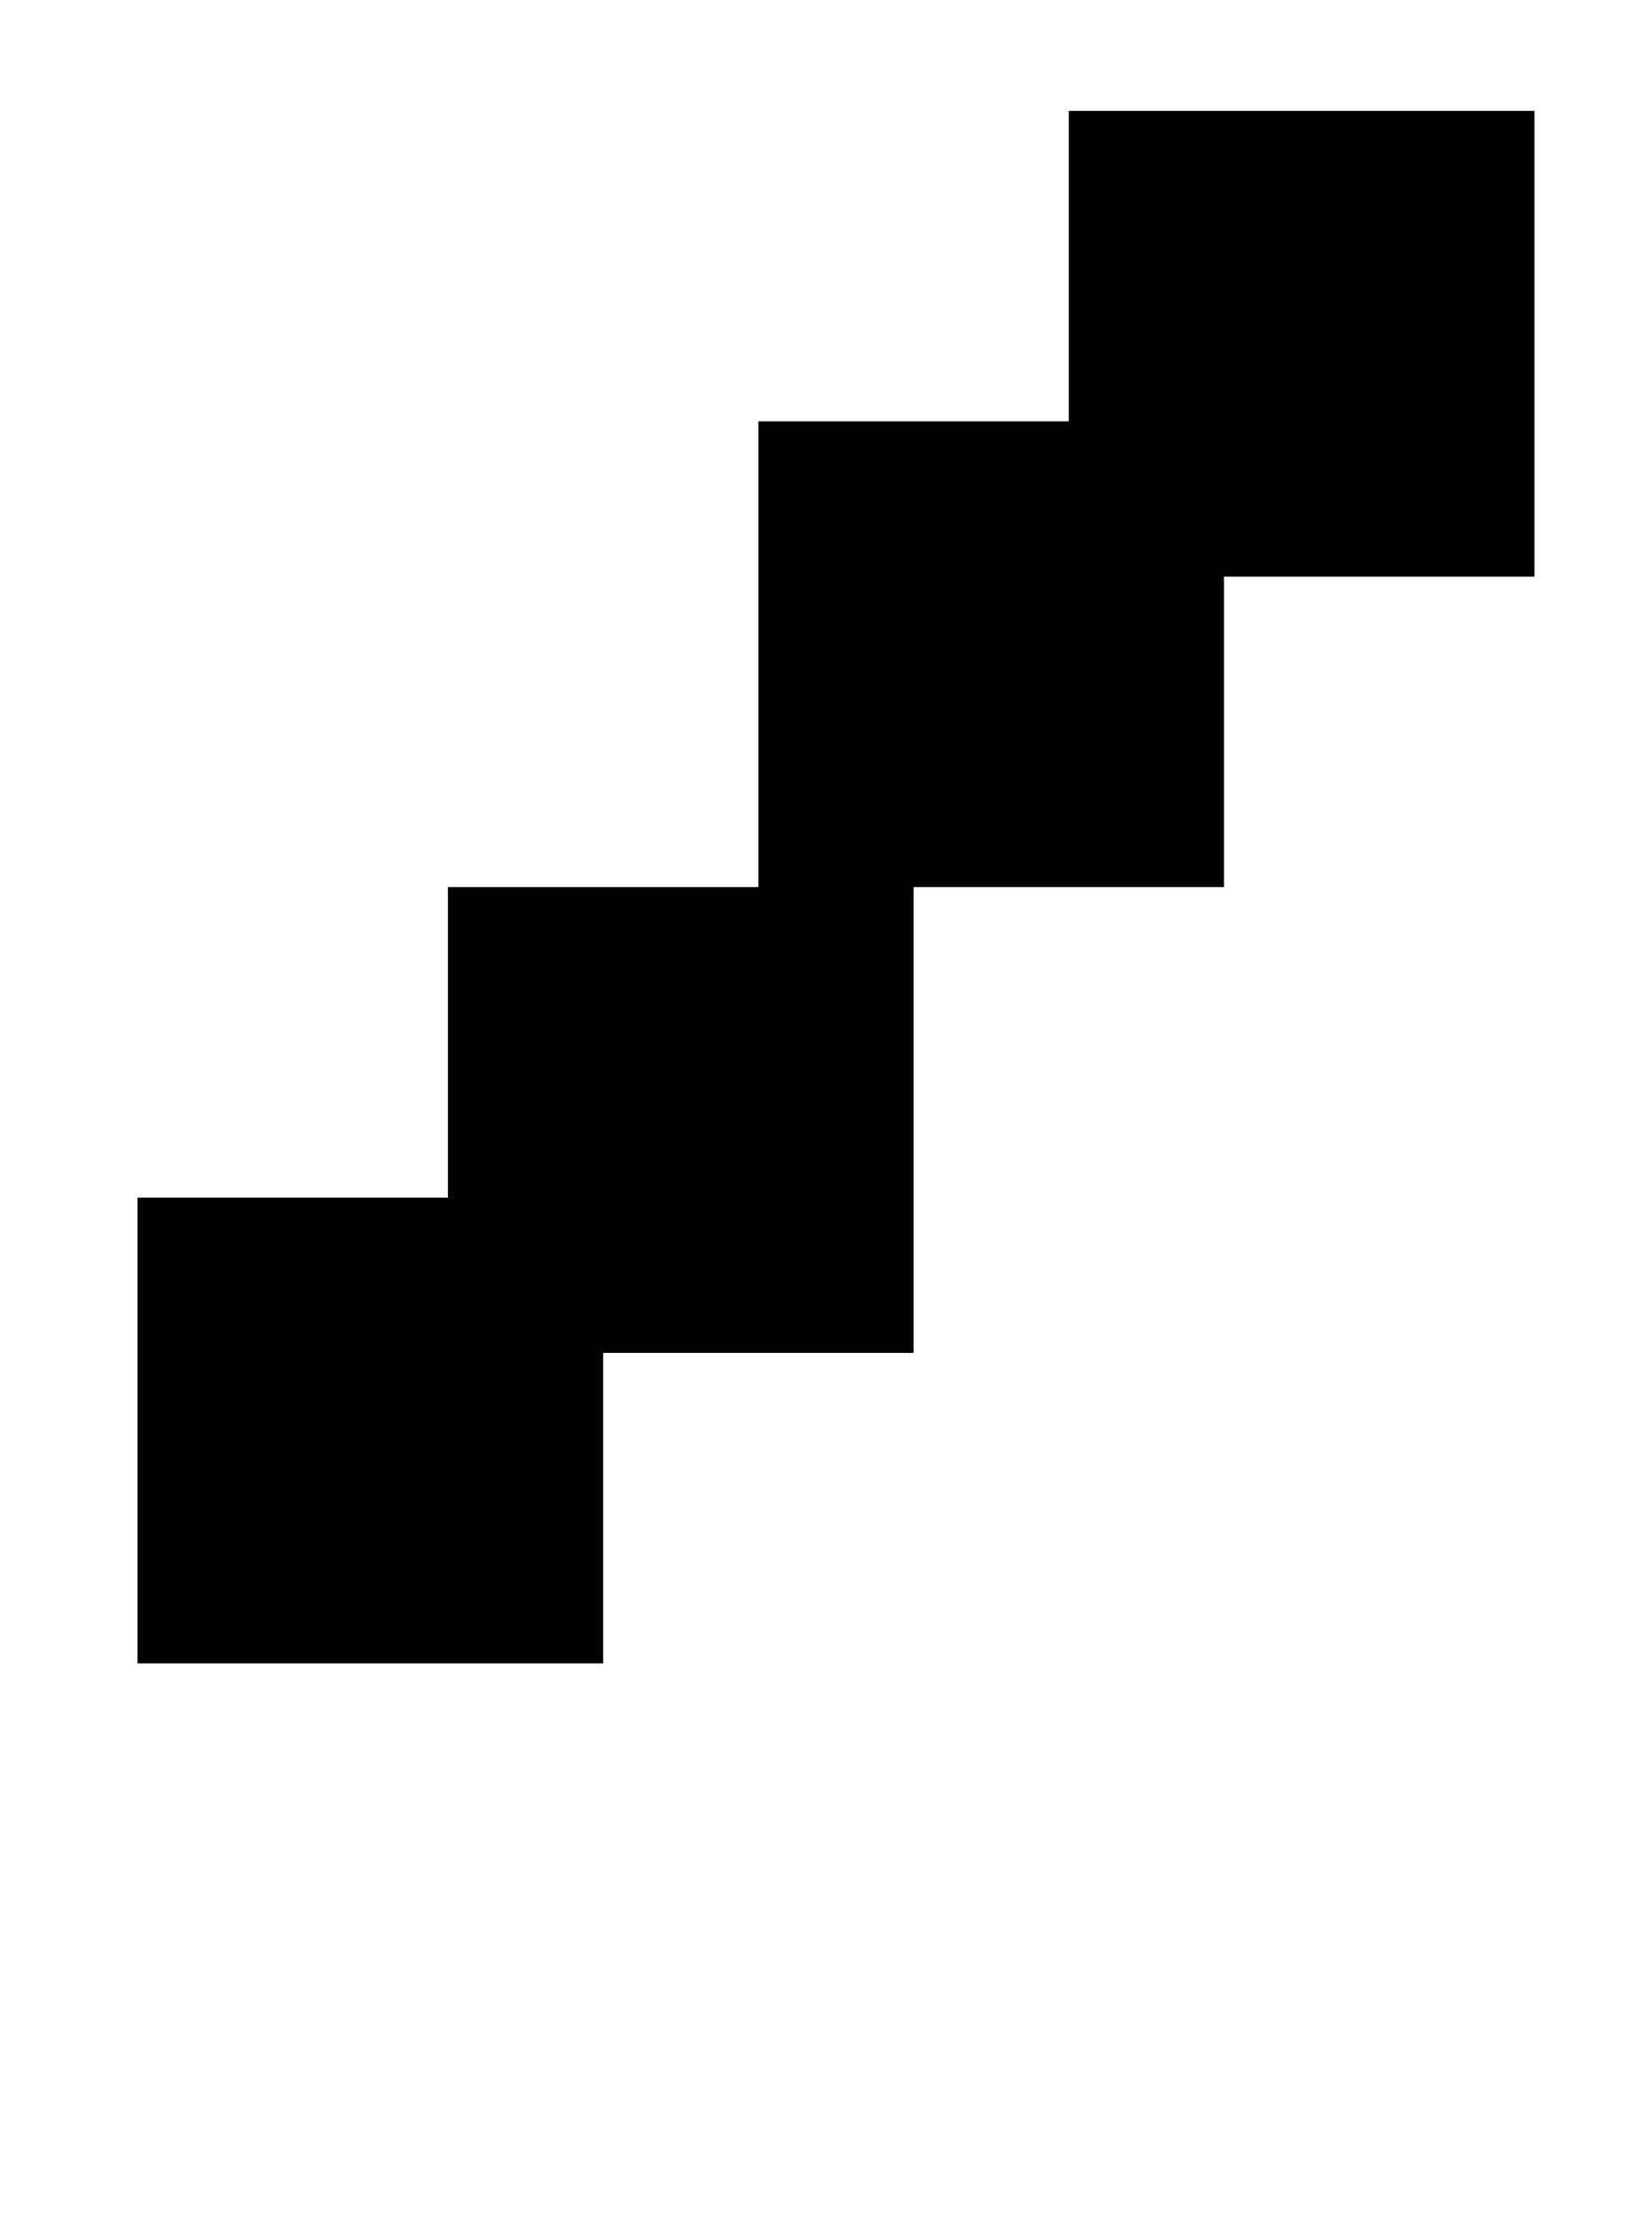 <?xml version="1.0" standalone="no"?>
<!DOCTYPE svg PUBLIC "-//W3C//DTD SVG 1.1//EN" "http://www.w3.org/Graphics/SVG/1.1/DTD/svg11.dtd" >
<svg xmlns="http://www.w3.org/2000/svg" xmlns:xlink="http://www.w3.org/1999/xlink" version="1.1" viewBox="-10 0 745 1000">
   <path fill="currentColor"
d="M262 750h-210v-210h140v-140h140v-210h140v-140h210v210h-140v140h-140v210h-140v140z" />
</svg>
